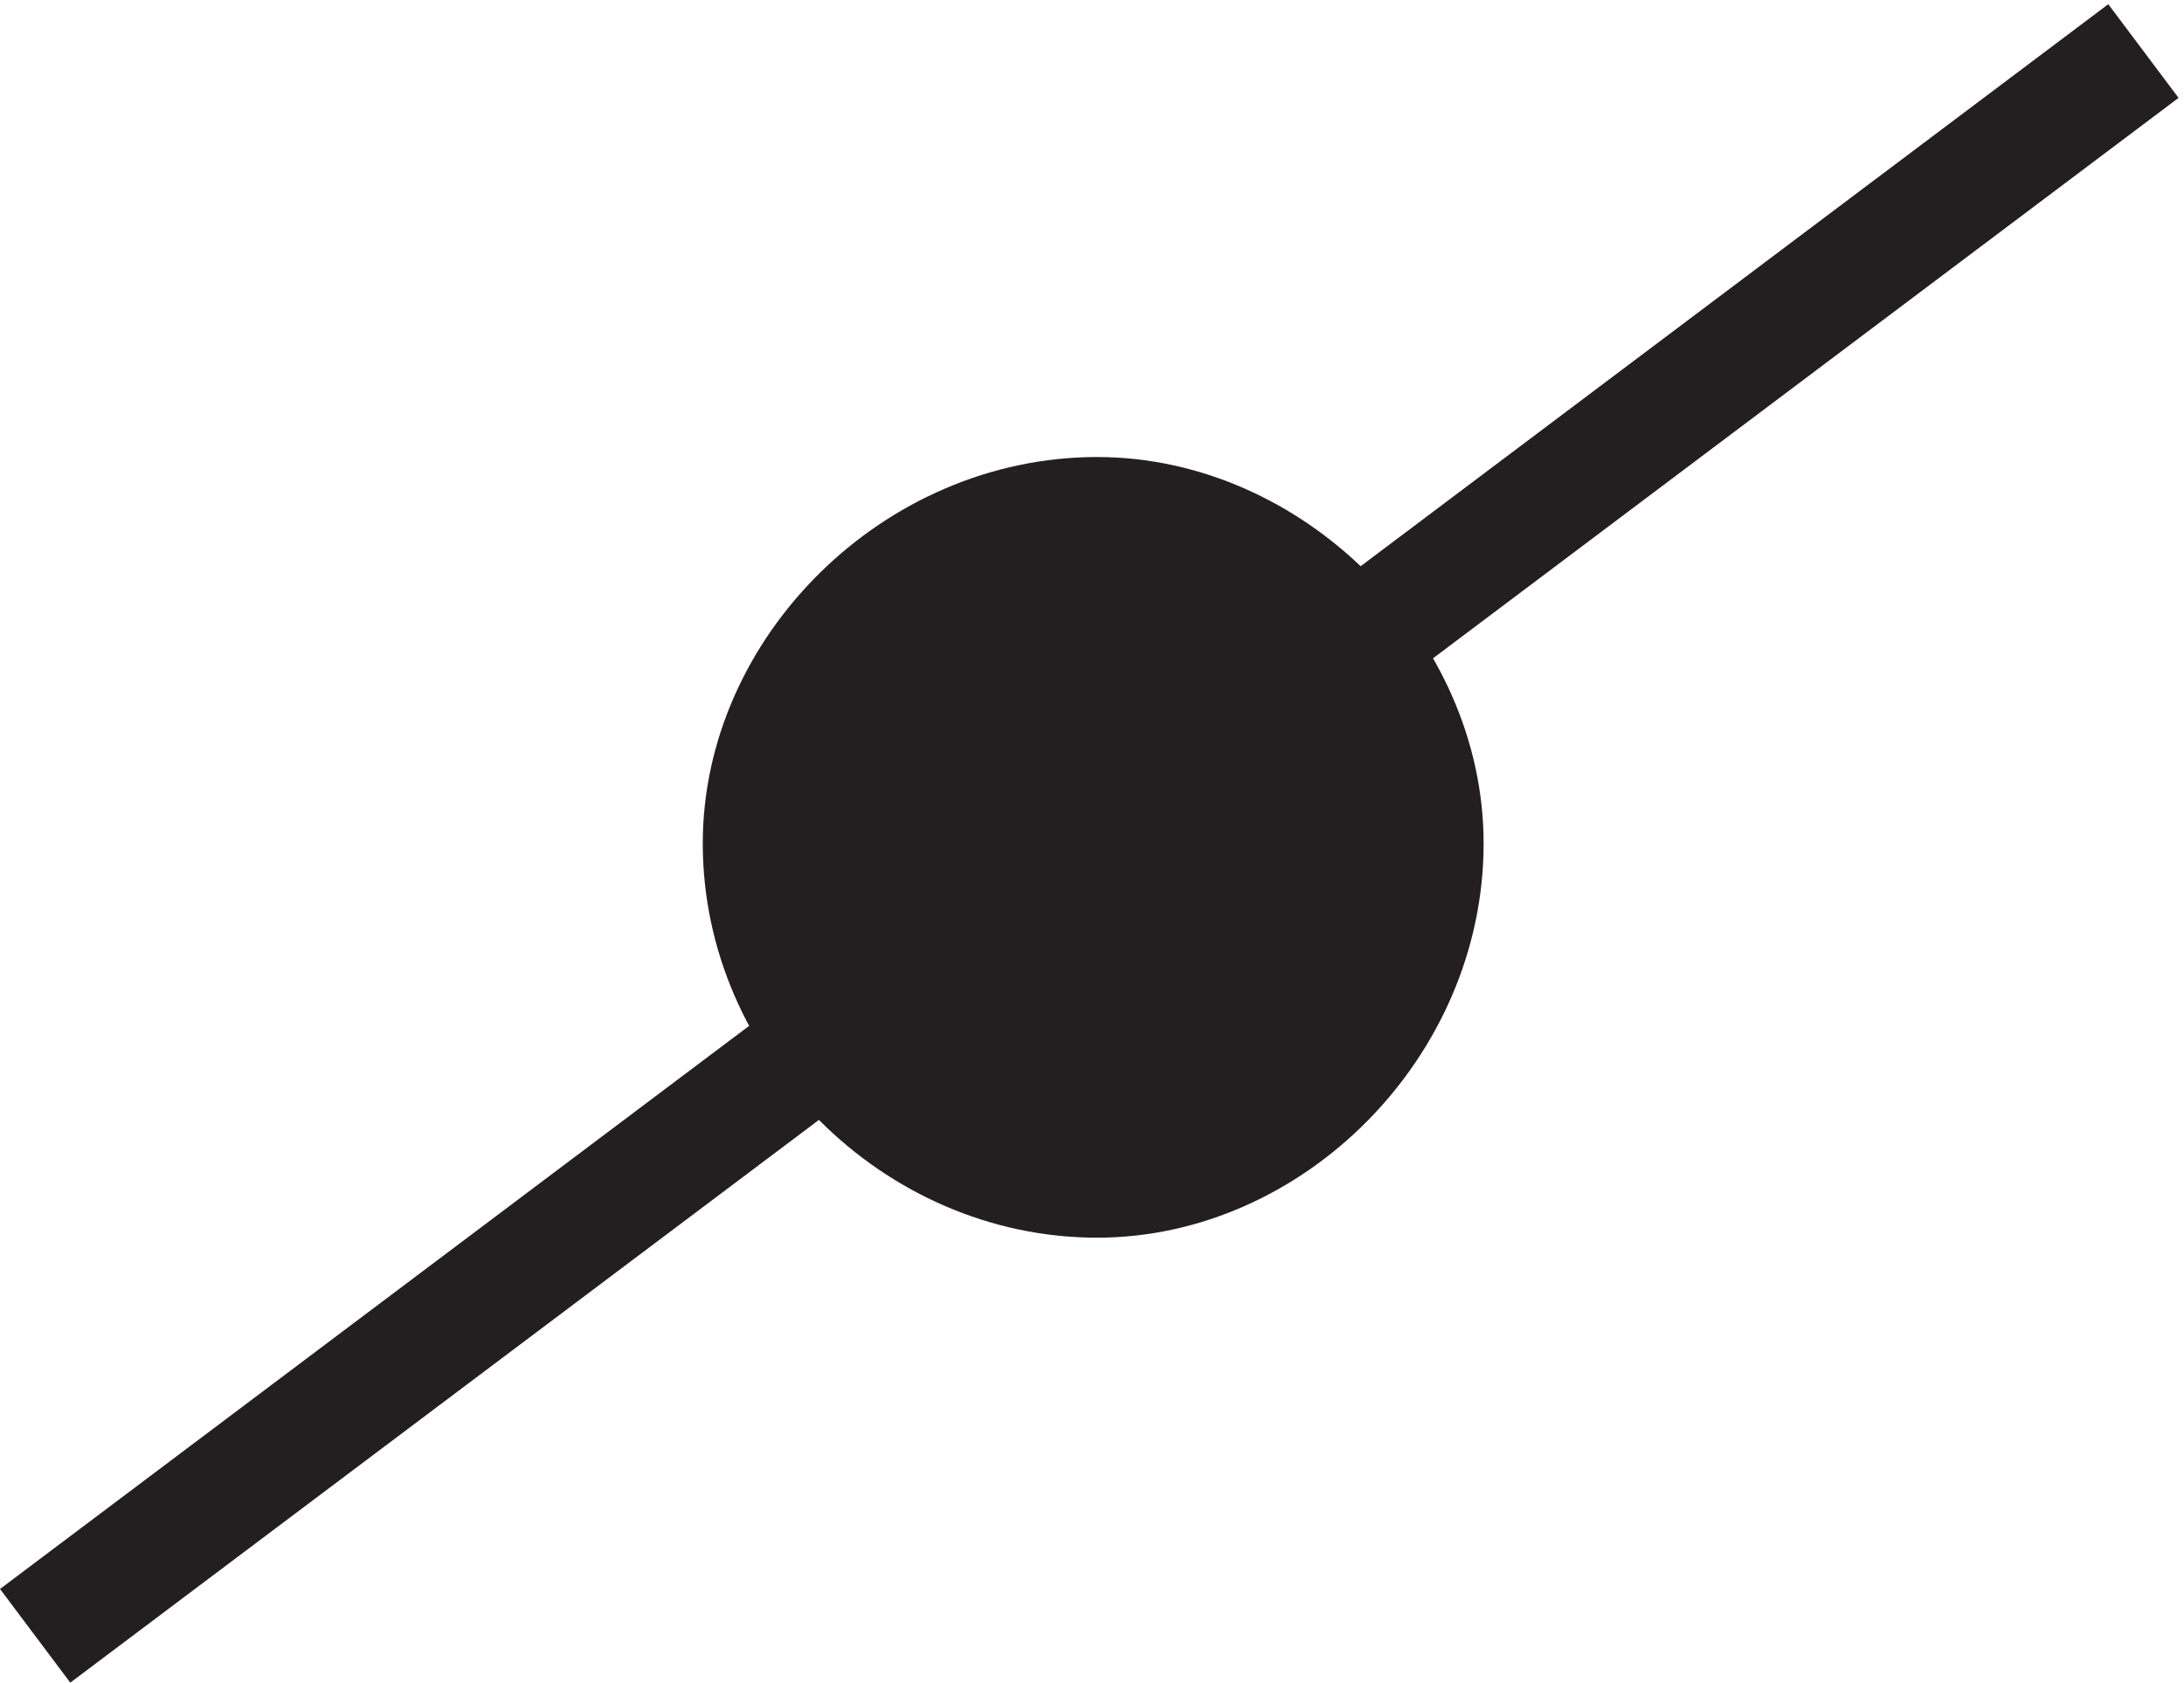 <svg xmlns="http://www.w3.org/2000/svg" xml:space="preserve" width="55.799" height="43.001"><path d="m12.332 3.668 399 300-9 12-399-300z" style="fill:#231f20;fill-opacity:1;fill-rule:evenodd;stroke:none" transform="matrix(.133 0 0 -.133 .255 42.79)"/><path d="m12.332 3.668 399 300-9 12-399-300z" style="fill:none;stroke:#231f20;stroke-width:7.5;stroke-linecap:butt;stroke-linejoin:miter;stroke-miterlimit:10;stroke-dasharray:none;stroke-opacity:1" transform="matrix(.133 0 0 -.133 .255 42.79)"/><path d="M208.832 87.664c37.5 0 70.5 33 70.5 72 0 37.5-33 70.5-70.5 70.5-39 0-72-33-72-70.5 0-39 33-72 72-72" style="fill:#231f20;fill-opacity:1;fill-rule:evenodd;stroke:none" transform="matrix(.133 0 0 -.133 .255 42.79)"/><path d="M208.832 87.664c37.5 0 70.5 33 70.5 72 0 37.5-33 70.5-70.5 70.5-39 0-72-33-72-70.5 0-39 33-72 72-72" style="fill:none;stroke:#231f20;stroke-width:7.5;stroke-linecap:butt;stroke-linejoin:miter;stroke-miterlimit:10;stroke-dasharray:none;stroke-opacity:1" transform="matrix(.133 0 0 -.133 .255 42.79)"/></svg>
